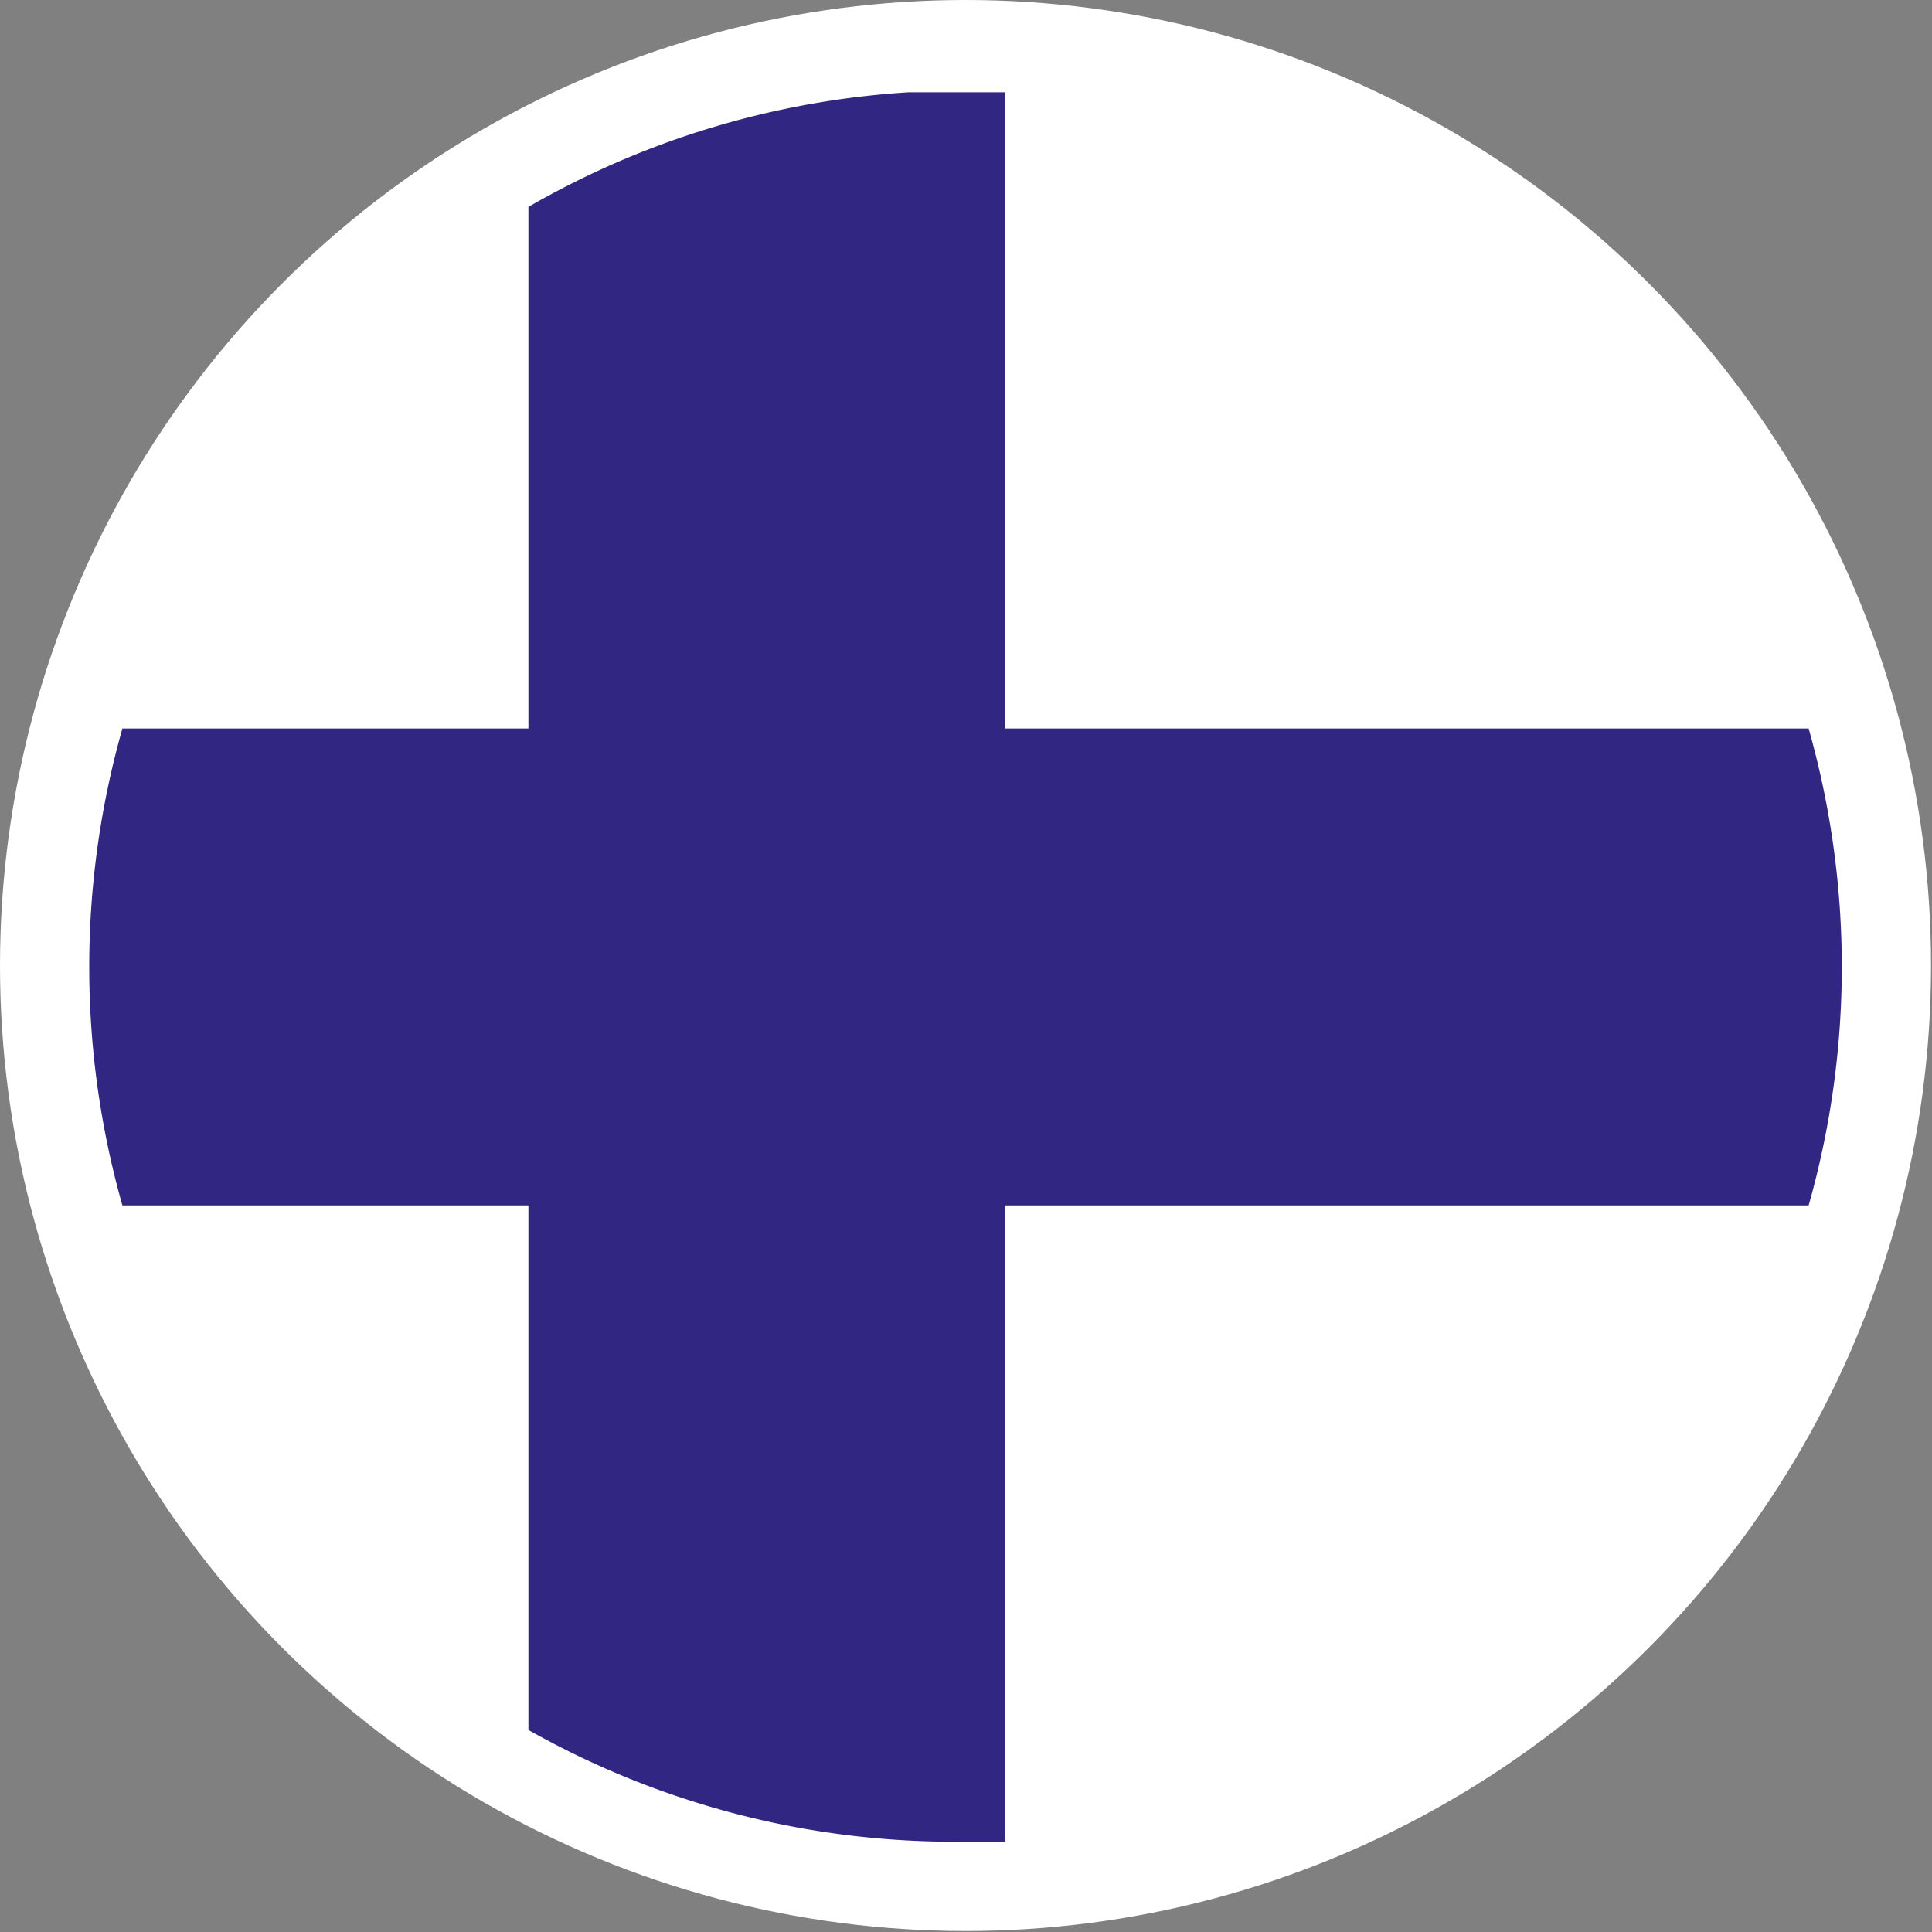 <svg id="Laag_1" data-name="Laag 1" xmlns="http://www.w3.org/2000/svg" viewBox="0 0 19.89 19.89">
  <rect x="0" y="0" width="19.89" height="19.89" fill="#808080" stroke="none"/>
  <g>
    <circle cx="9.94" cy="9.94" r="9.94" style="fill: #fff"/>
    <g>
      <circle cx="26.21" cy="34.14" r="9.02" transform="translate(-27.95 30.35) rotate(-80.78)" style="fill: #fff"/>
      <path d="M17.53,31.69h4.18V26.32a8.94,8.94,0,0,1,3.91-1.18h1v6.55h8.27a9,9,0,0,1,0,4.91H26.62v6.55h-.41A8.91,8.91,0,0,1,21.71,42V36.6H17.53a9,9,0,0,1,0-4.91Z" transform="translate(-16.27 -24.19)" style="fill: #312783;fill-rule: evenodd"/>
    </g>
  </g>
</svg>

